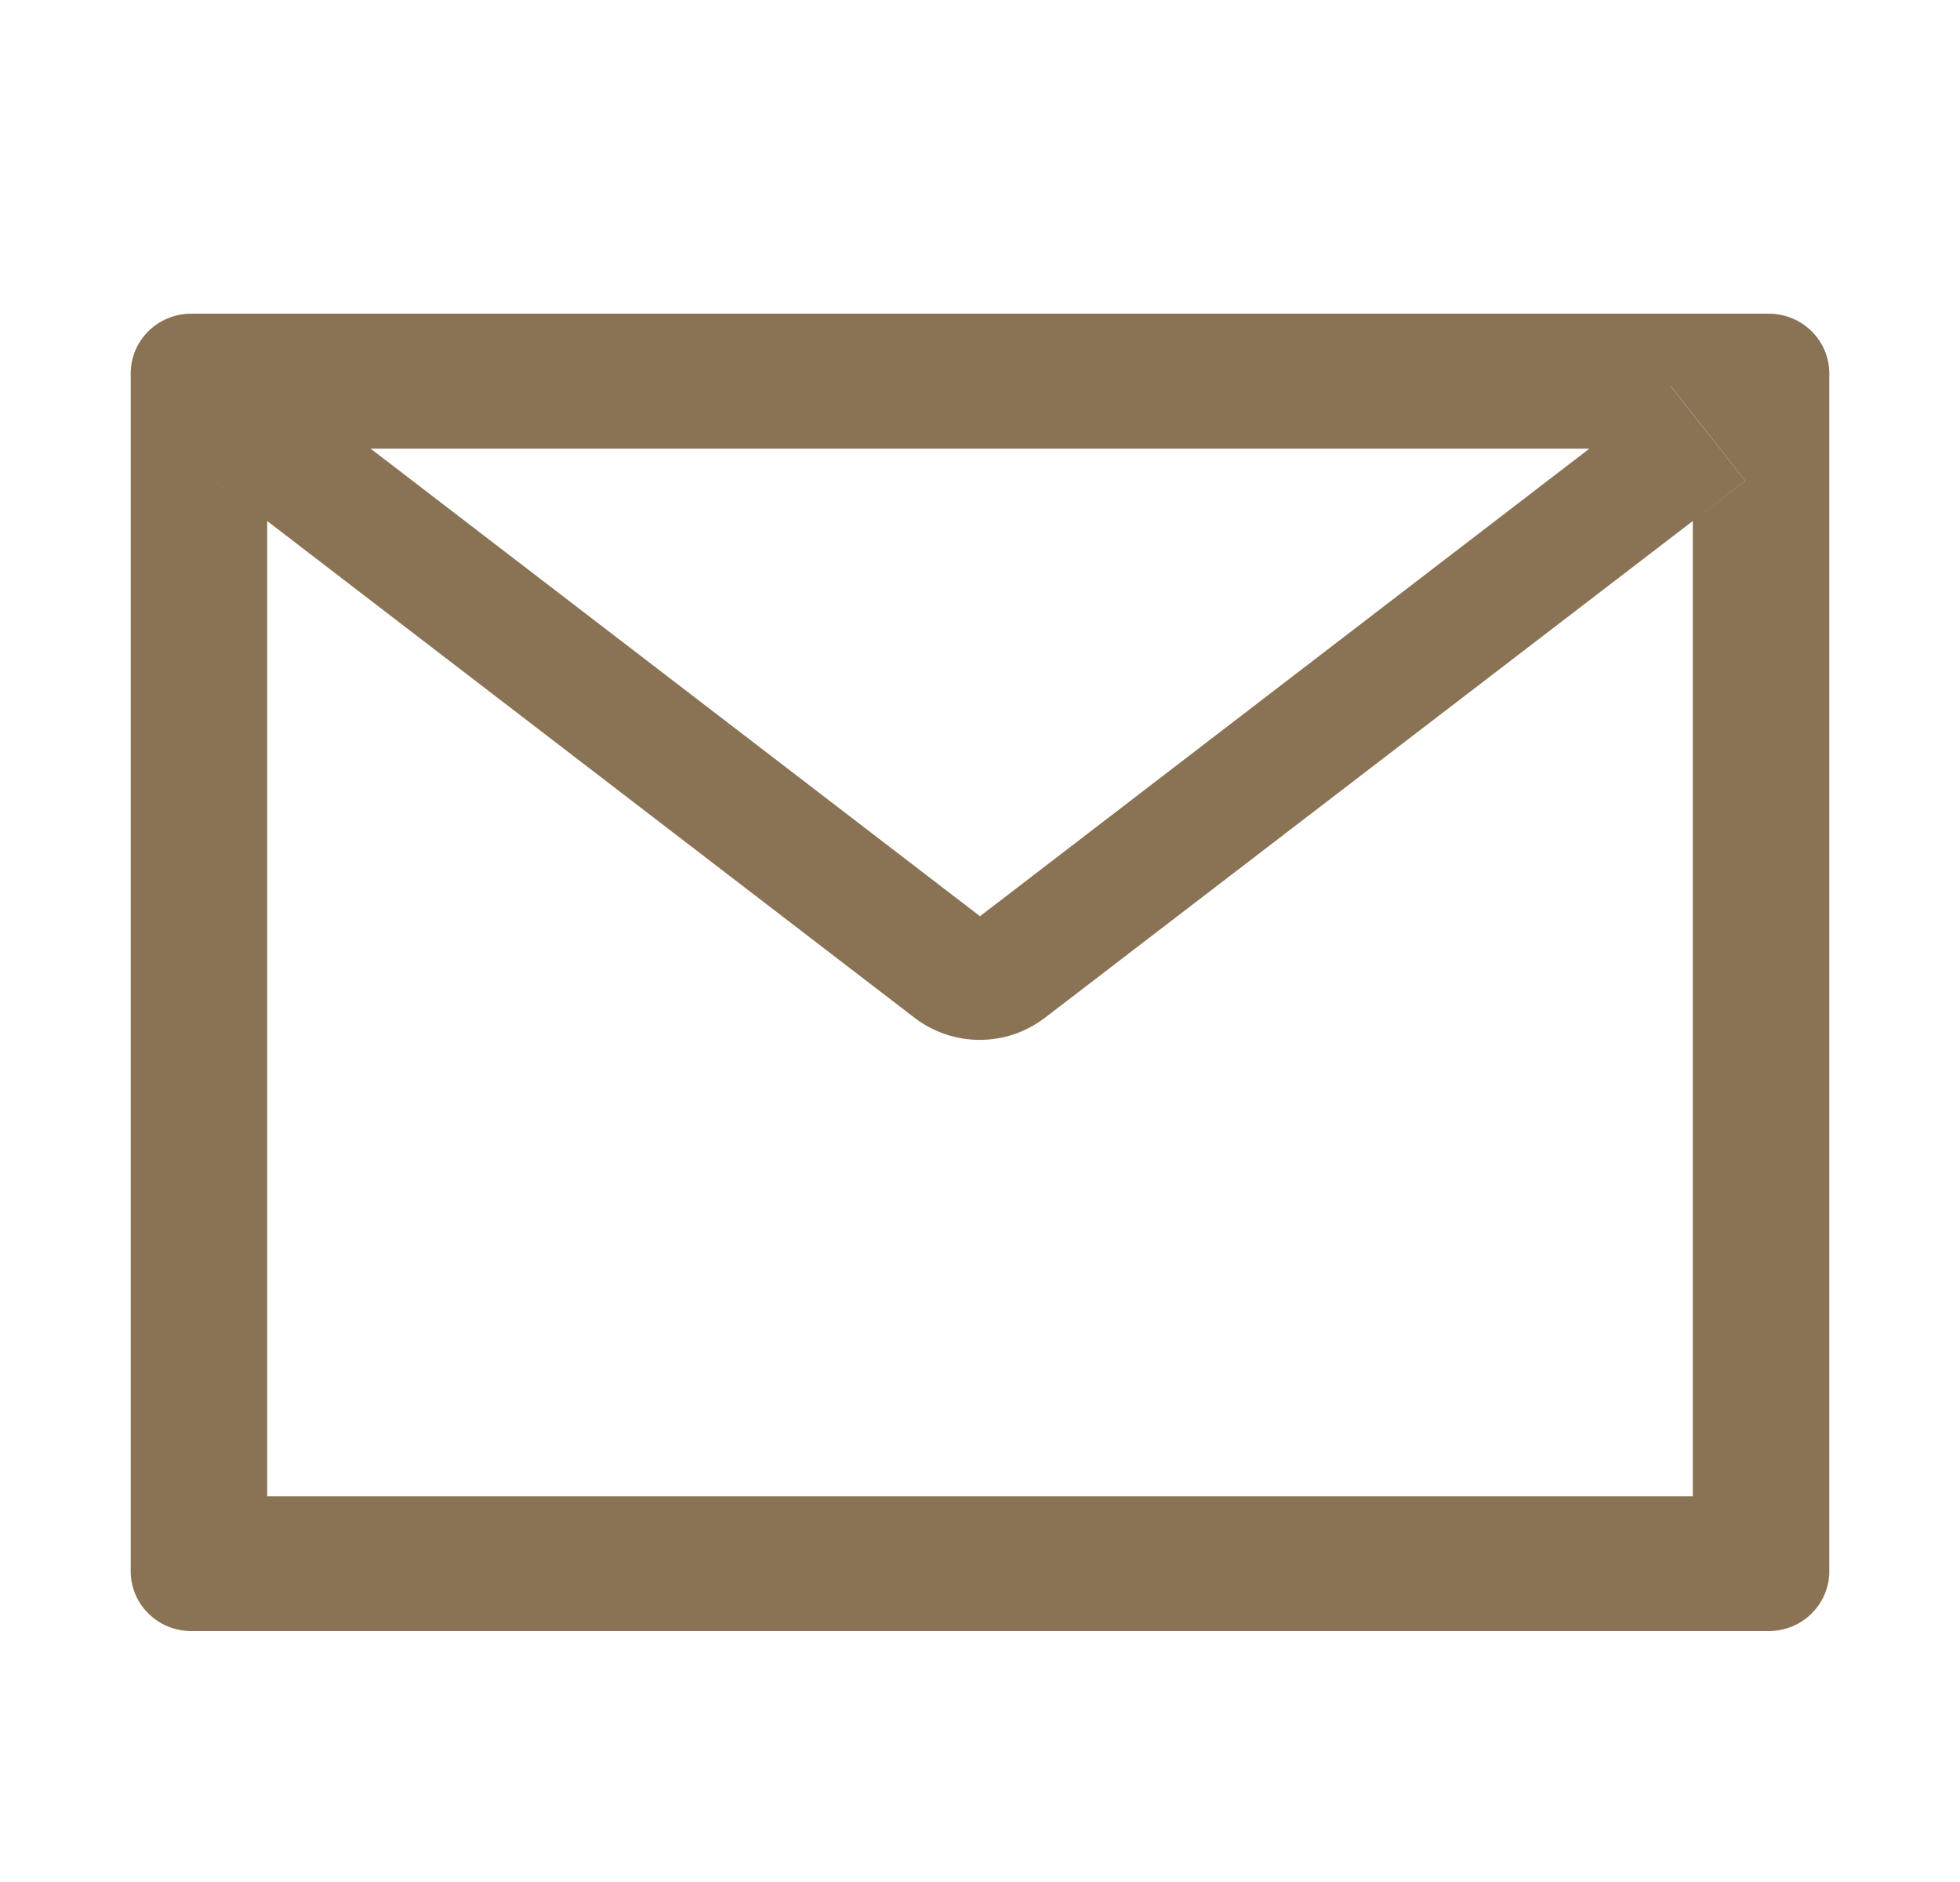 <?xml version="1.0" encoding="UTF-8" standalone="no"?>
<svg
   width="25"
   height="24"
   viewBox="0 0 25 24"
   fill="none"
   version="1.1"
   id="svg1"
   sodipodi:docname="contact4-icon2.svg"
   inkscape:version="1.3.2 (091e20e, 2023-11-25, custom)"
   xmlns:inkscape="http://www.inkscape.org/namespaces/inkscape"
   xmlns:sodipodi="http://sodipodi.sourceforge.net/DTD/sodipodi-0.dtd"
   xmlns="http://www.w3.org/2000/svg"
   xmlns:svg="http://www.w3.org/2000/svg">
  <defs
     id="defs1" />
  <sodipodi:namedview
     id="namedview1"
     pagecolor="#ffffff"
     bordercolor="#000000"
     borderopacity="0.25"
     inkscape:showpageshadow="2"
     inkscape:pageopacity="0.0"
     inkscape:pagecheckerboard="0"
     inkscape:deskcolor="#d1d1d1"
     inkscape:zoom="21.208333"
     inkscape:cx="12.495088"
     inkscape:cy="12"
     inkscape:window-width="1366"
     inkscape:window-height="705"
     inkscape:window-x="-8"
     inkscape:window-y="-8"
     inkscape:window-maximized="1"
     inkscape:current-layer="svg1" />
  <path
     d="M22.559 4H2.44C2.012 4 1.667 4.341 1.667 4.764V20.036C1.667 20.459 2.012 20.8 2.44 20.8H22.559C22.988 20.8 23.333 20.459 23.333 20.036V4.764C23.333 4.341 22.988 4 22.559 4ZM21.592 6.644V19.082H3.408V6.644L2.74 6.131L3.691 4.926L4.726 5.721H20.277L21.312 4.926L22.262 6.131L21.592 6.644ZM20.277 5.718L12.5 11.684L4.723 5.718L3.688 4.924L2.738 6.129L3.405 6.642L11.666 12.98C11.903 13.162 12.195 13.261 12.496 13.261C12.797 13.261 13.089 13.162 13.327 12.98L21.592 6.644L22.26 6.131L21.309 4.926L20.277 5.718Z"
     fill="#2B29A4"
     id="path1"
     style="fill:#8a7355;fill-opacity:1" />
</svg>
